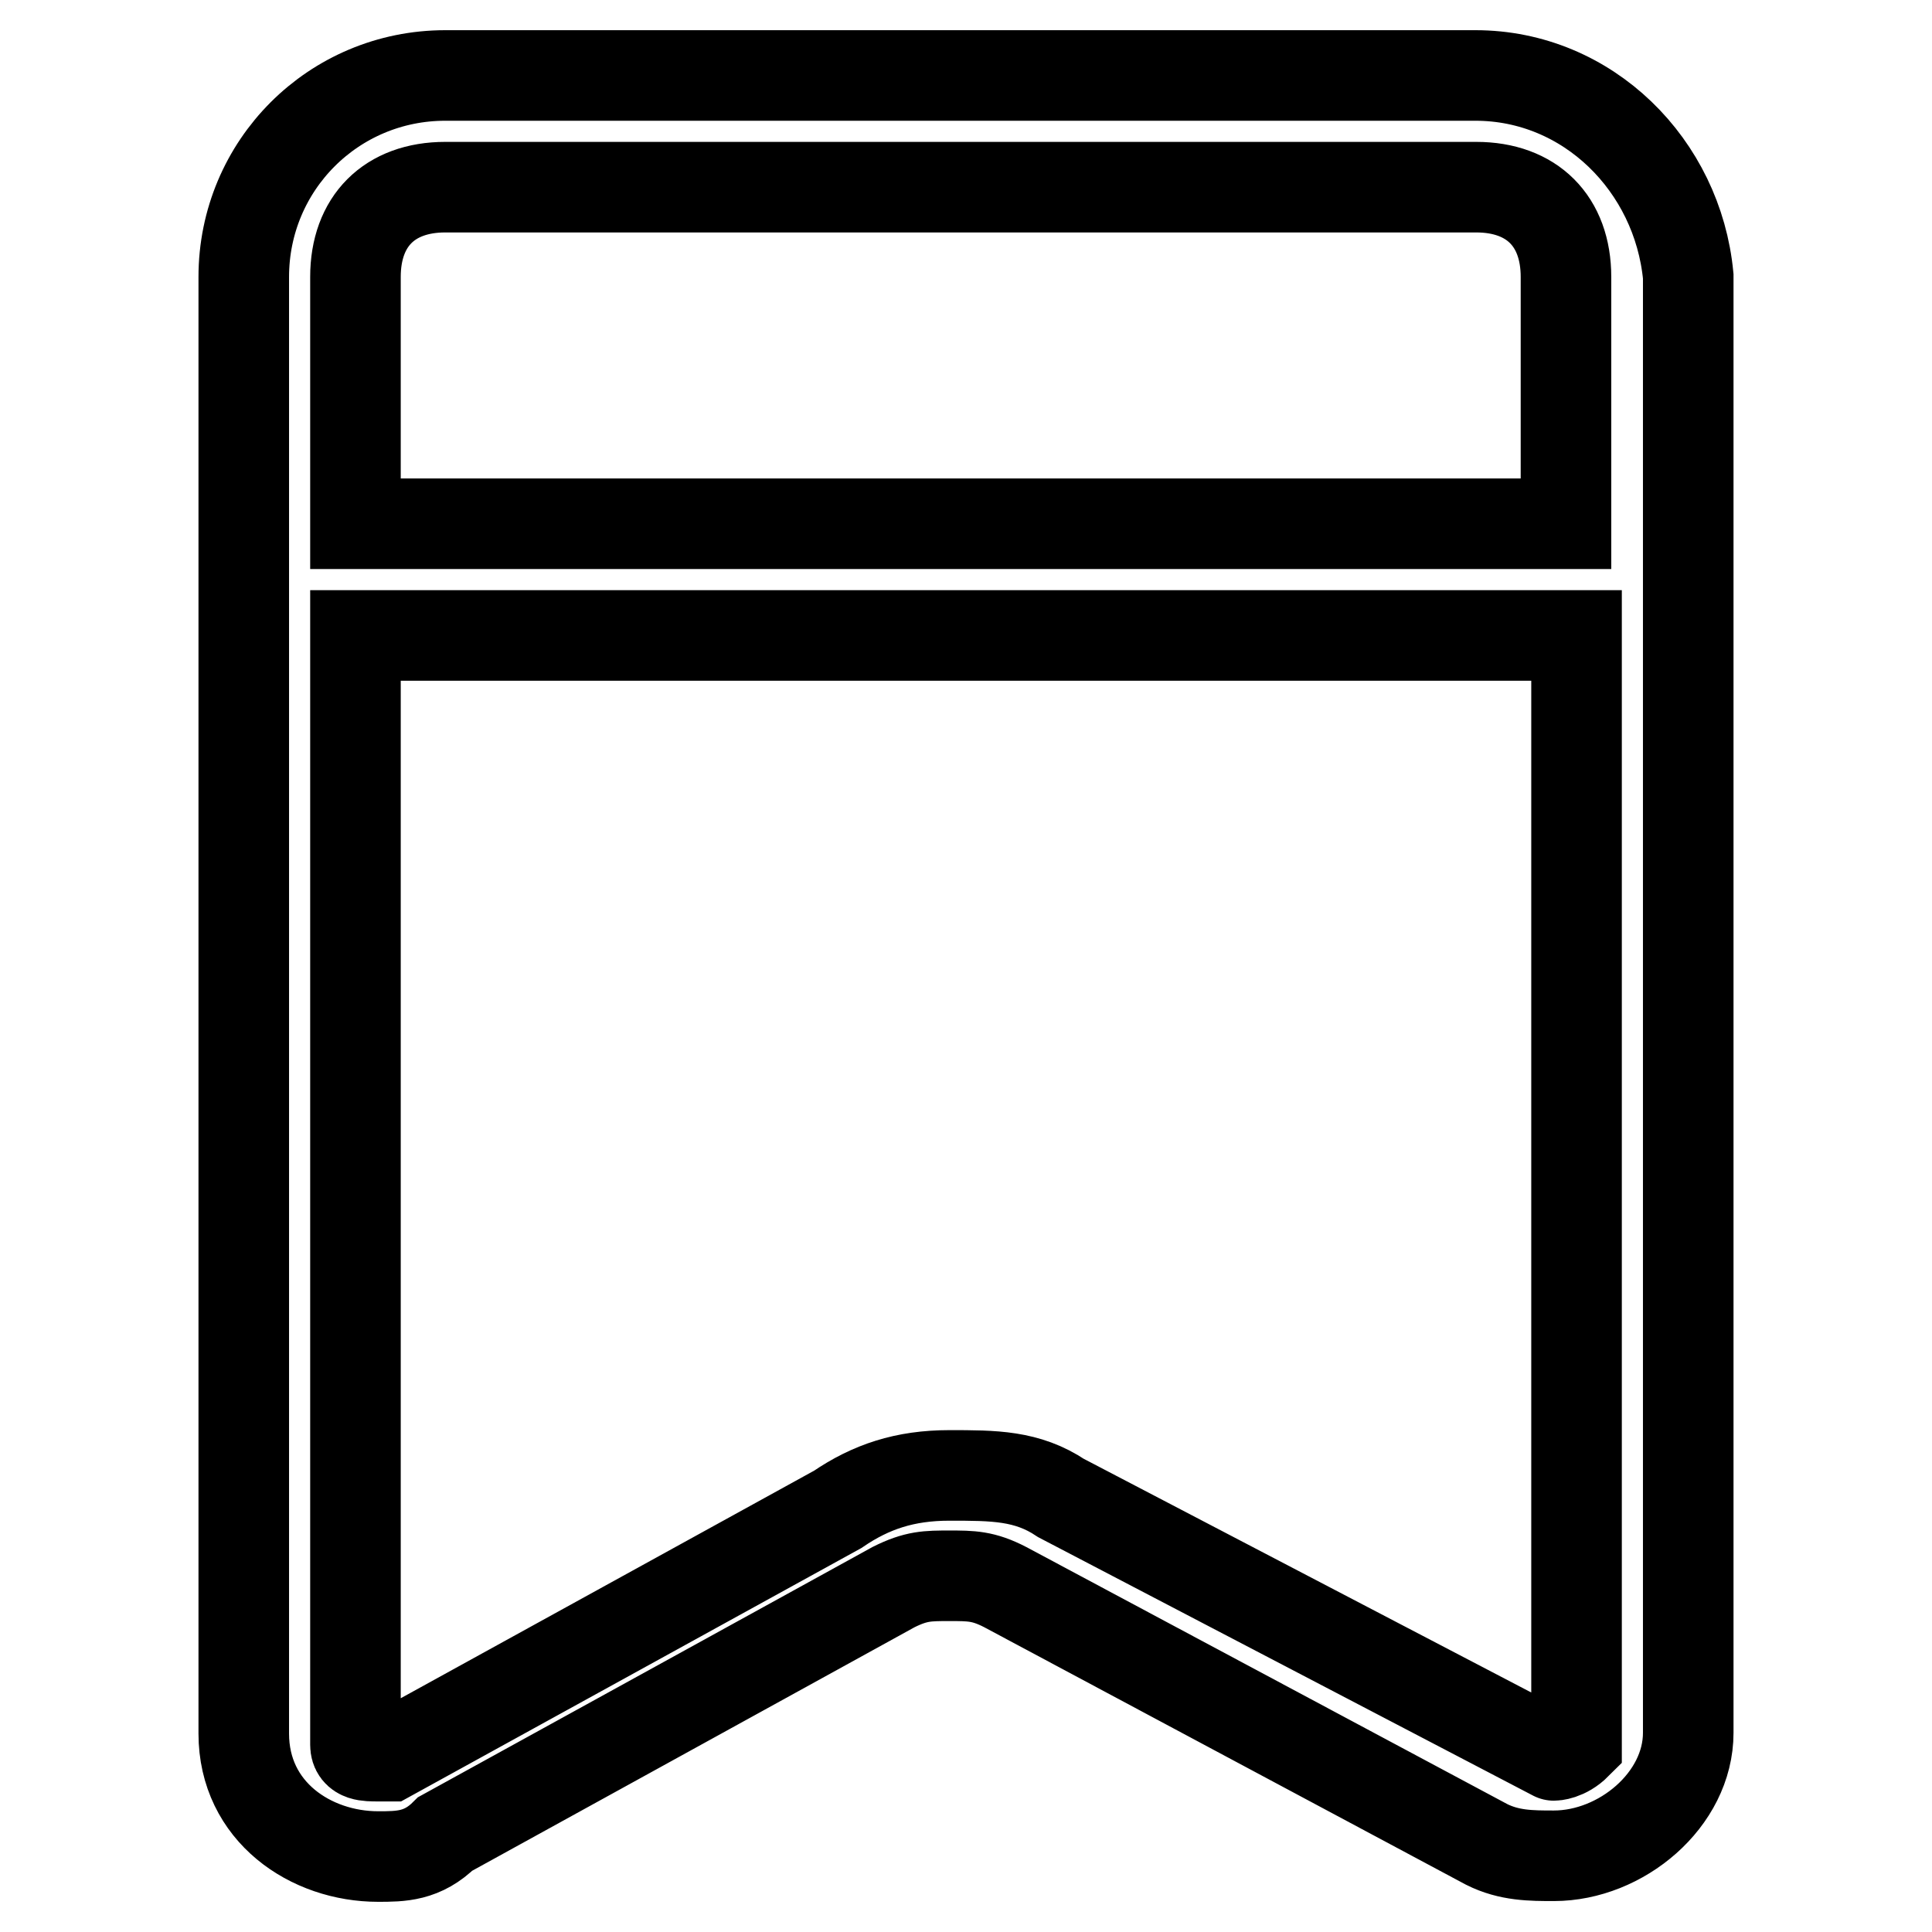 <?xml version="1.0" encoding="utf-8"?>
<!-- Svg Vector Icons : http://www.onlinewebfonts.com/icon -->
<!DOCTYPE svg PUBLIC "-//W3C//DTD SVG 1.1//EN" "http://www.w3.org/Graphics/SVG/1.1/DTD/svg11.dtd">
<svg version="1.1" xmlns="http://www.w3.org/2000/svg" xmlns:xlink="http://www.w3.org/1999/xlink" x="0px" y="0px" viewBox="0 0 256 256" enable-background="new 0 0 256 256" xml:space="preserve">
<g> <path stroke-width="12" fill-opacity="0" stroke="#000000"  d="M195.5,10H59c-14.8,0-26.7,11.9-26.7,26.7v193c0,10.4,8.9,16.3,17.8,16.3c3,0,5.9,0,8.9-3l59.4-32.7 c3-1.5,4.5-1.5,7.4-1.5s4.5,0,7.4,1.5l63.8,34.1c3,1.5,5.9,1.5,8.9,1.5c8.9,0,17.8-7.4,17.8-16.3v-193 C222.3,21.9,210.4,10,195.5,10z M59,24.8h136.6c7.4,0,11.9,4.5,11.9,11.9v32.7H47.1V36.7C47.1,29.3,51.6,24.8,59,24.8z  M205.9,232.6C204.4,232.6,204.4,232.6,205.9,232.6l-65.3-34.1c-4.5-3-8.9-3-14.8-3c-5.9,0-10.4,1.5-14.8,4.5l-59.4,32.7h-1.5 c-1.5,0-3,0-3-1.5V84.2h161.8v146.9C207.4,232.6,205.9,232.6,205.9,232.6z"/></g>
</svg>